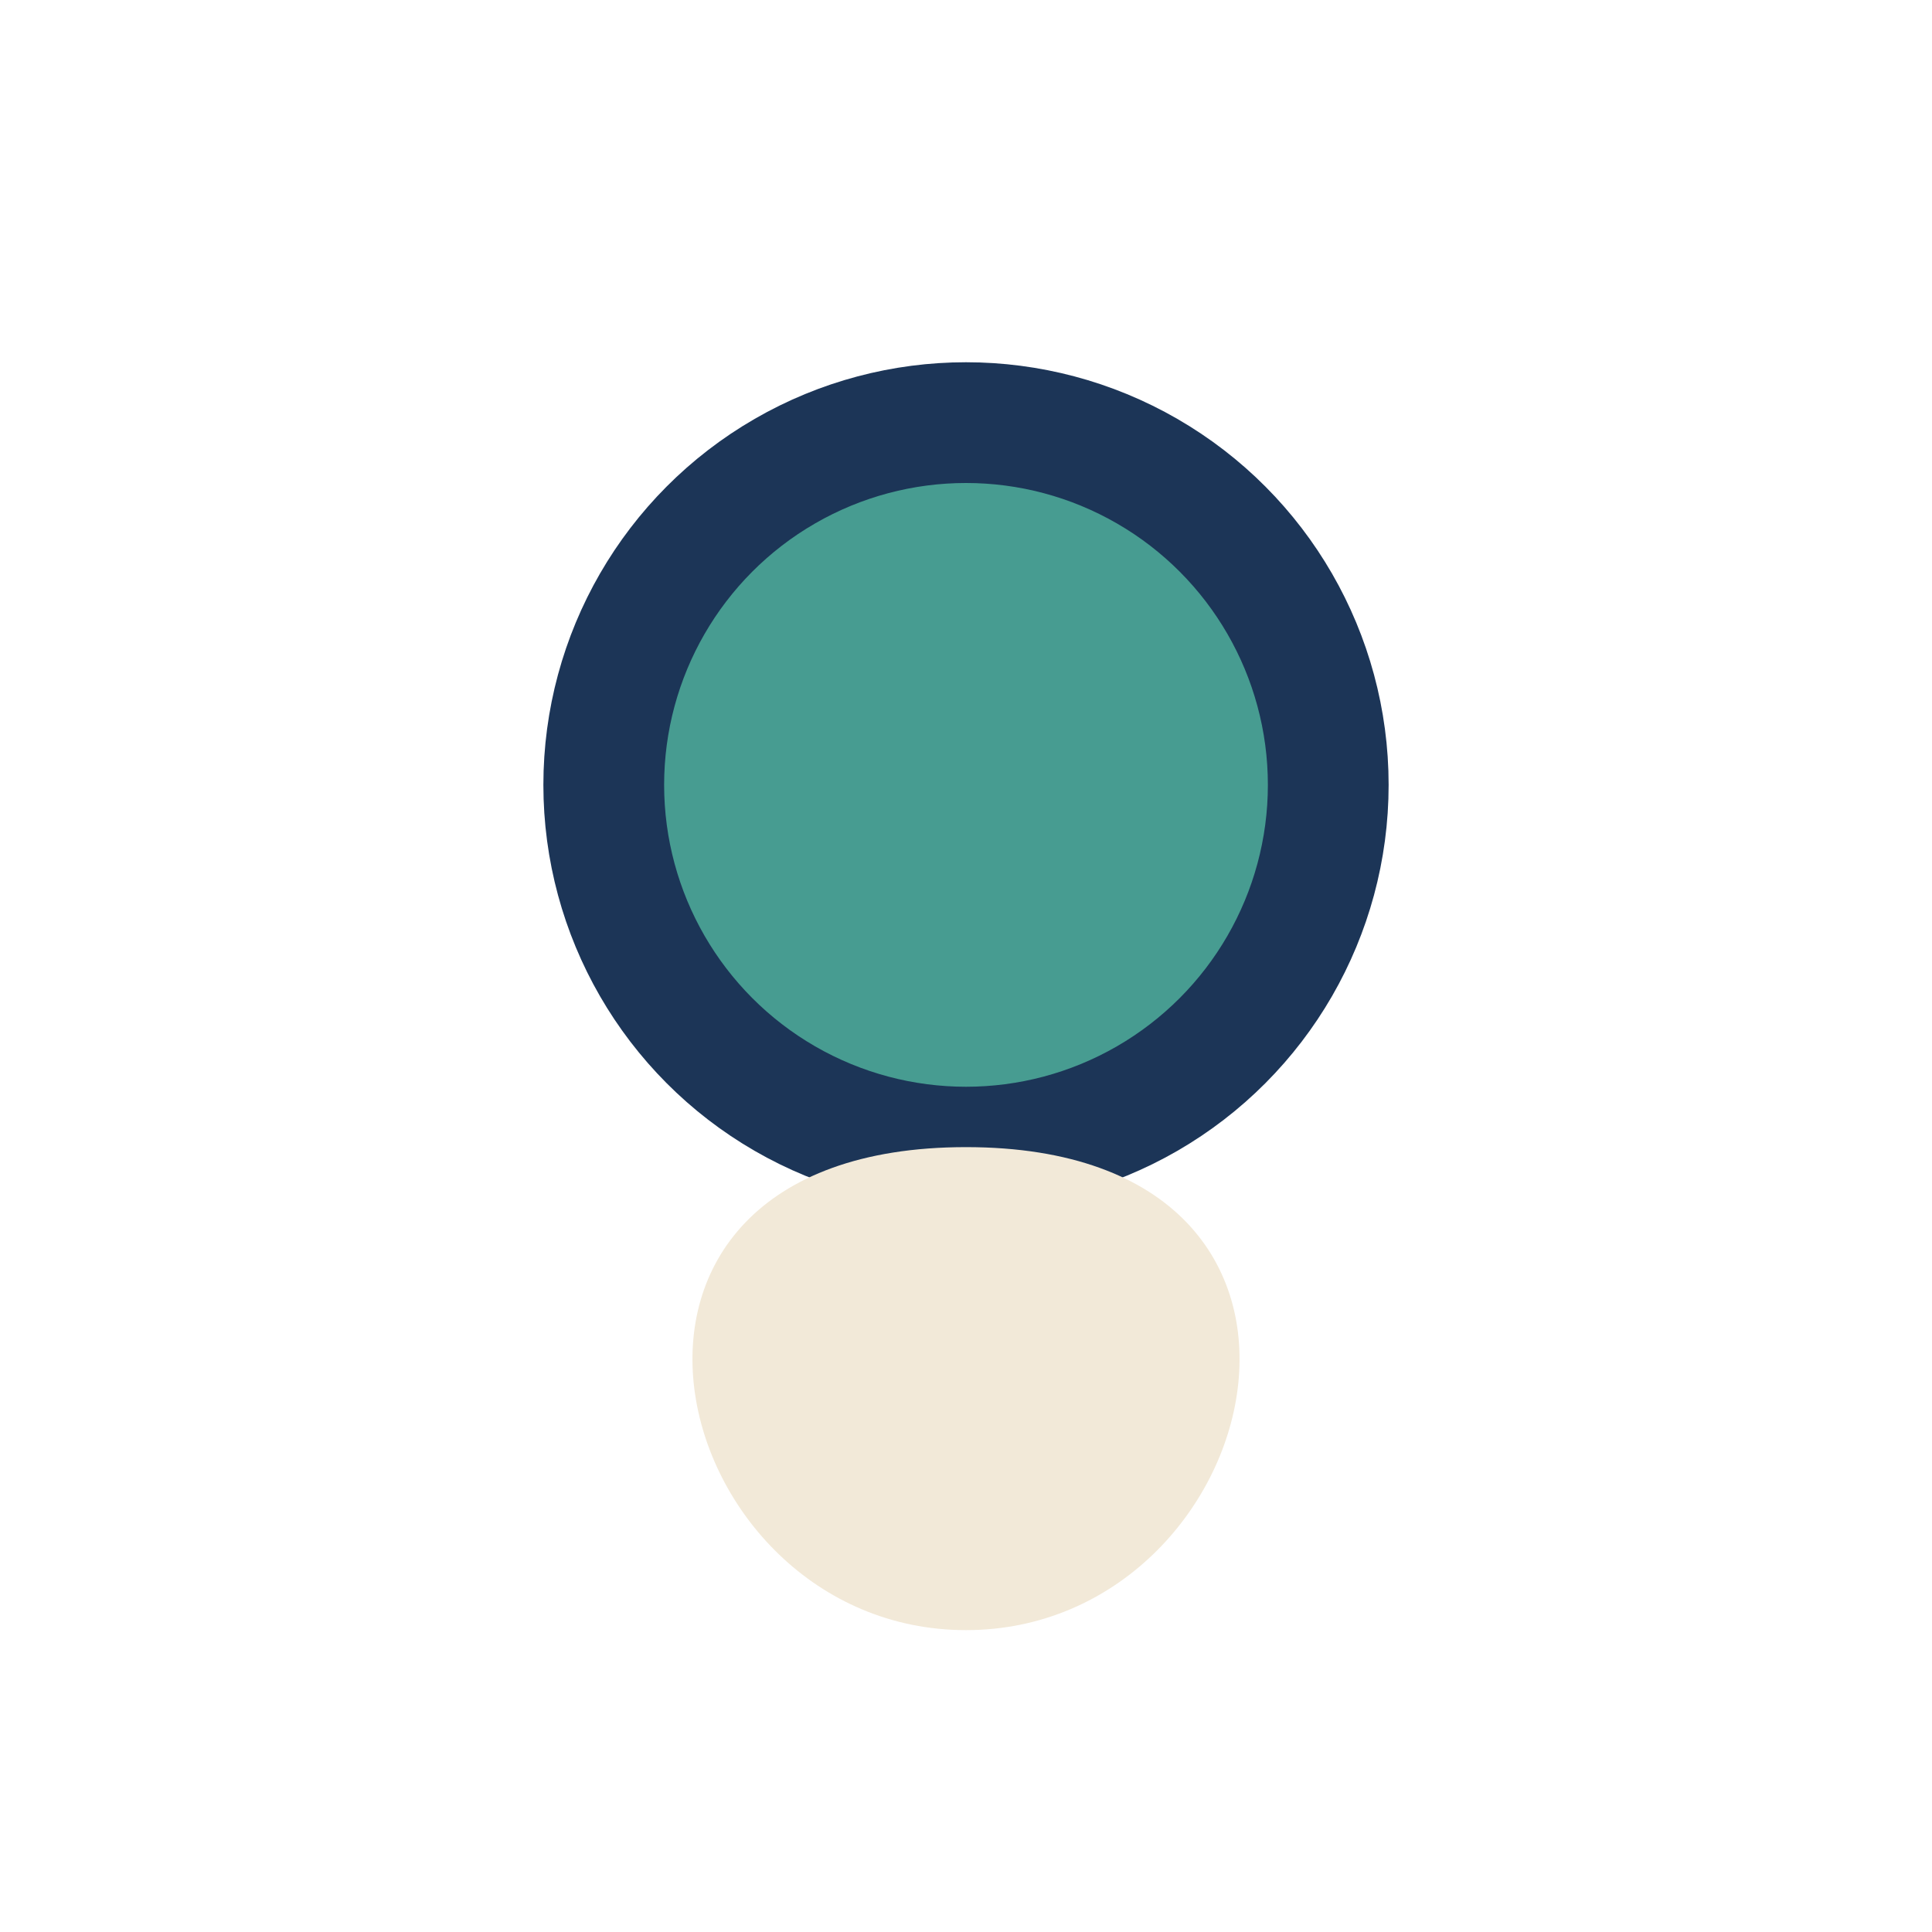<?xml version="1.0" encoding="UTF-8"?>
<svg xmlns="http://www.w3.org/2000/svg" width="32" height="32" viewBox="0 0 32 32"><circle cx="16" cy="13" r="6" fill="#479C91" stroke="#1C3557" stroke-width="2"/><path d="M16 19c-7 0-5 8 0 8s7-8 0-8z" fill="#F2E9D8"/></svg>